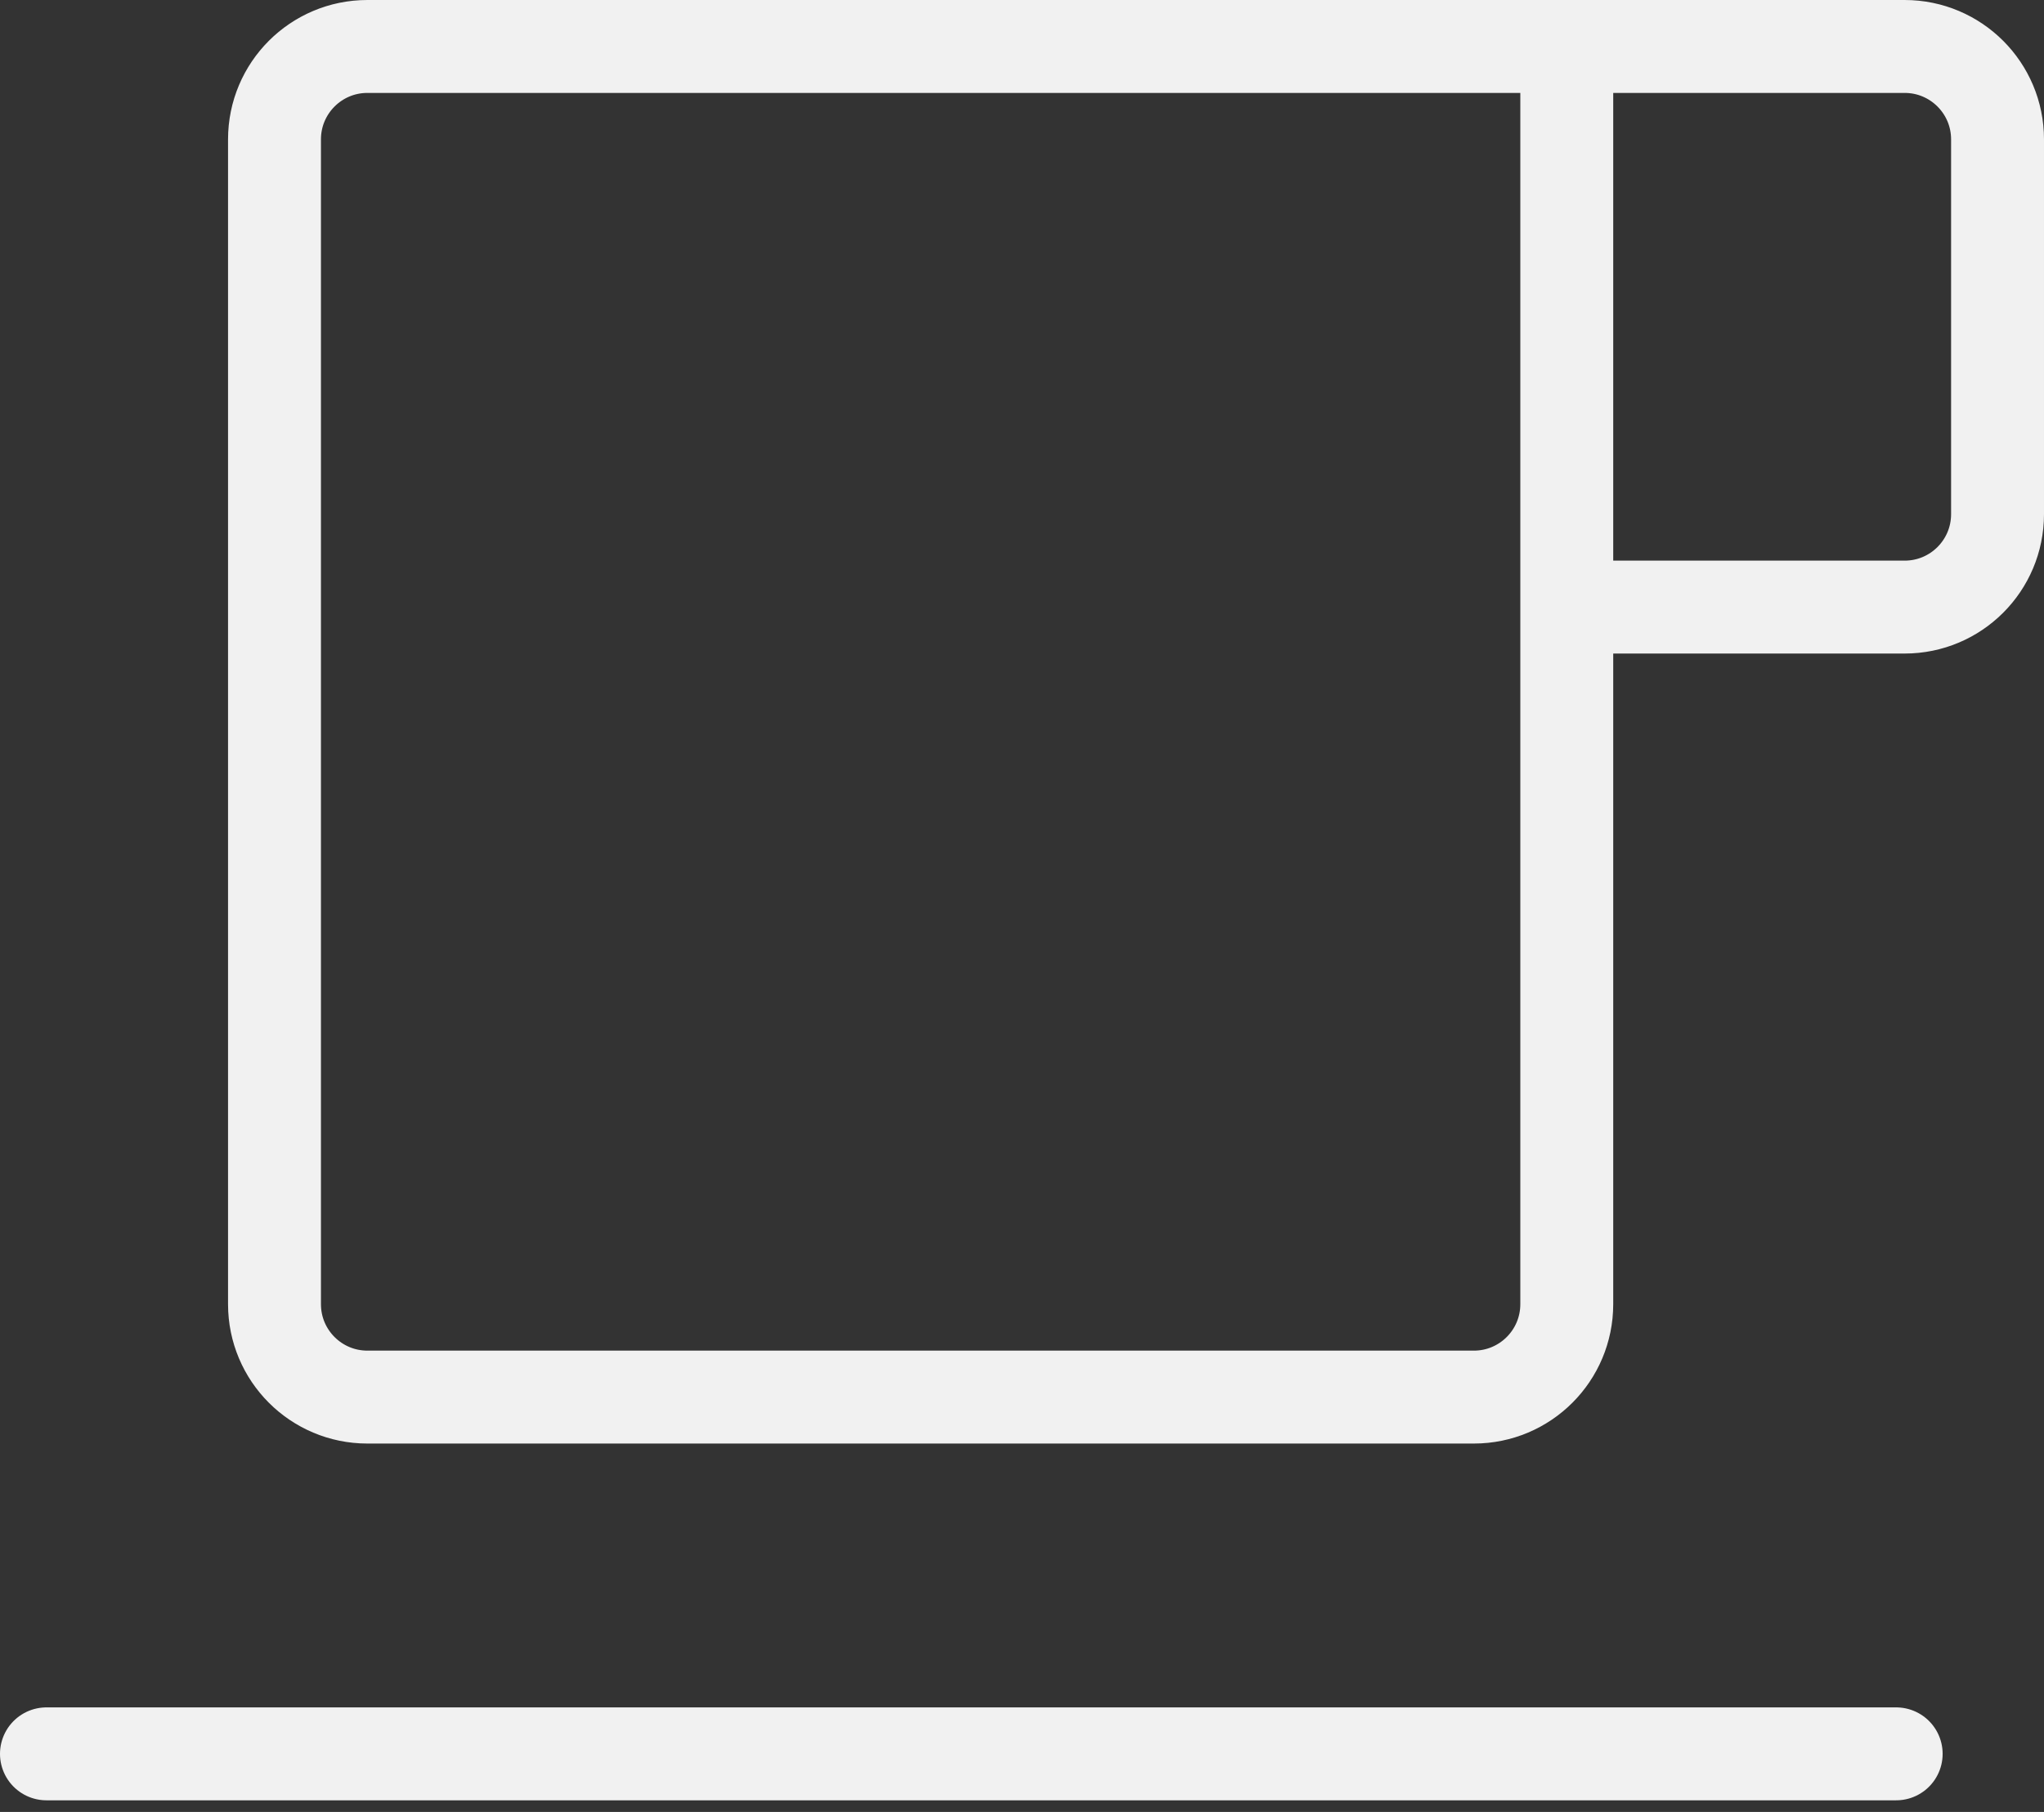 <svg fill="none" height="39" viewBox="0 0 44 39" width="44" xmlns="http://www.w3.org/2000/svg"><rect x="0" y="0" width="44" height="39" fill="#333333" stroke="none"/><path d="m1 37.75h39.818m-7.091-24.683h7.273c1.105 0 2-.895 2-2v-8.067c0-1.105-.895-2-2-2h-7.273m0 12.067v15.004c0 1.105-.895 2-2 2h-23.818c-1.105 0-2-.895-2-2v-25.071c0-1.105.895-2 2-2h25.818m0 12.067v-12.067" stroke="#f1f1f1" stroke-linecap="round" stroke-width="2"/></svg>